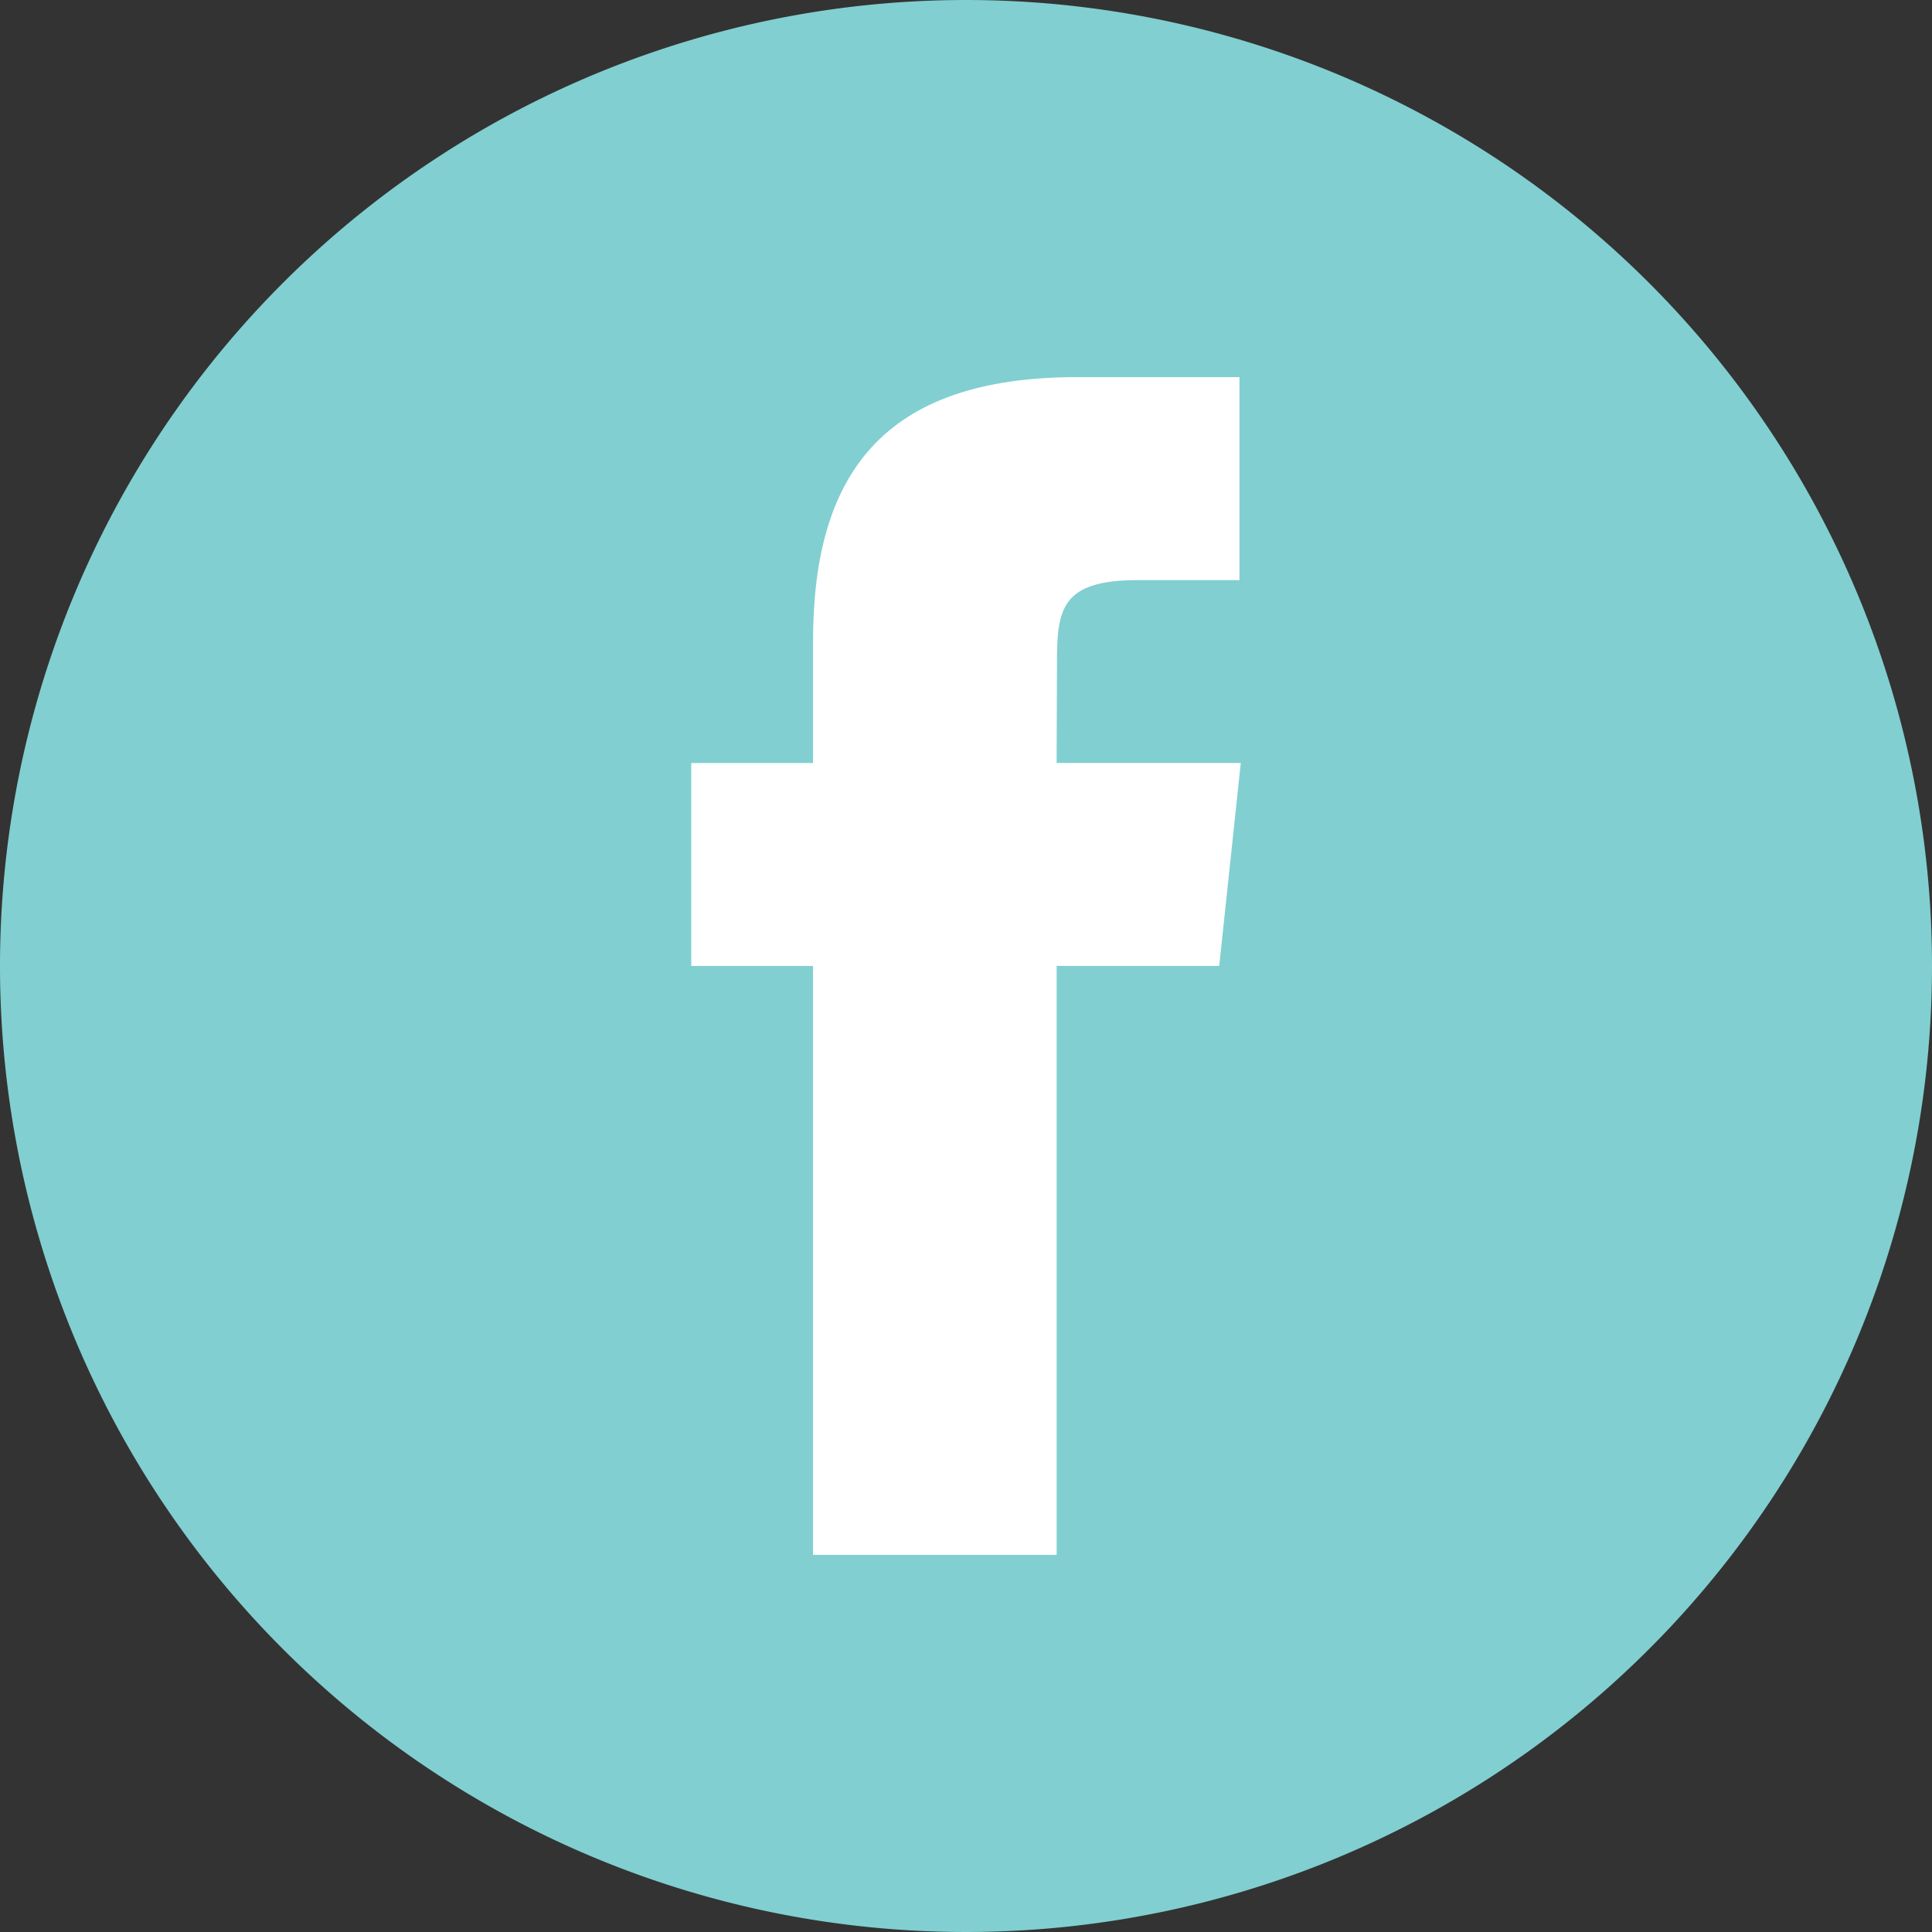 <svg xmlns="http://www.w3.org/2000/svg" width="37.438" height="37.438" viewBox="0 0 37.438 37.438">
  <rect x="0" y="0" width="37.438" height="37.438" fill="#333333" stroke="none"/>
  <g id="ikona_FACEBOOK" data-name="ikona FACEBOOK" transform="translate(-1211 -2547.699)">
    <path id="ikona_EMAIL" data-name="ikona EMAIL" d="M19.119.4A18.719,18.719,0,1,0,37.838,19.119,18.719,18.719,0,0,0,19.119.4Z" transform="translate(1210.6 2547.299)" fill="#81cfd1"/>
    <path id="ikona_FACEBOOK-2" data-name="ikona FACEBOOK" d="M40.357,56.167h-4.72V44.755h-2.36V40.822h2.36V38.461c0-3.208,1.332-5.116,5.115-5.116H43.9v3.933H41.935c-1.474,0-1.571.55-1.571,1.575l-.007,1.968h3.569l-.418,3.933H40.357Z" transform="translate(1191.118 2521.662)" fill="#fff"/>
  </g>
</svg>
